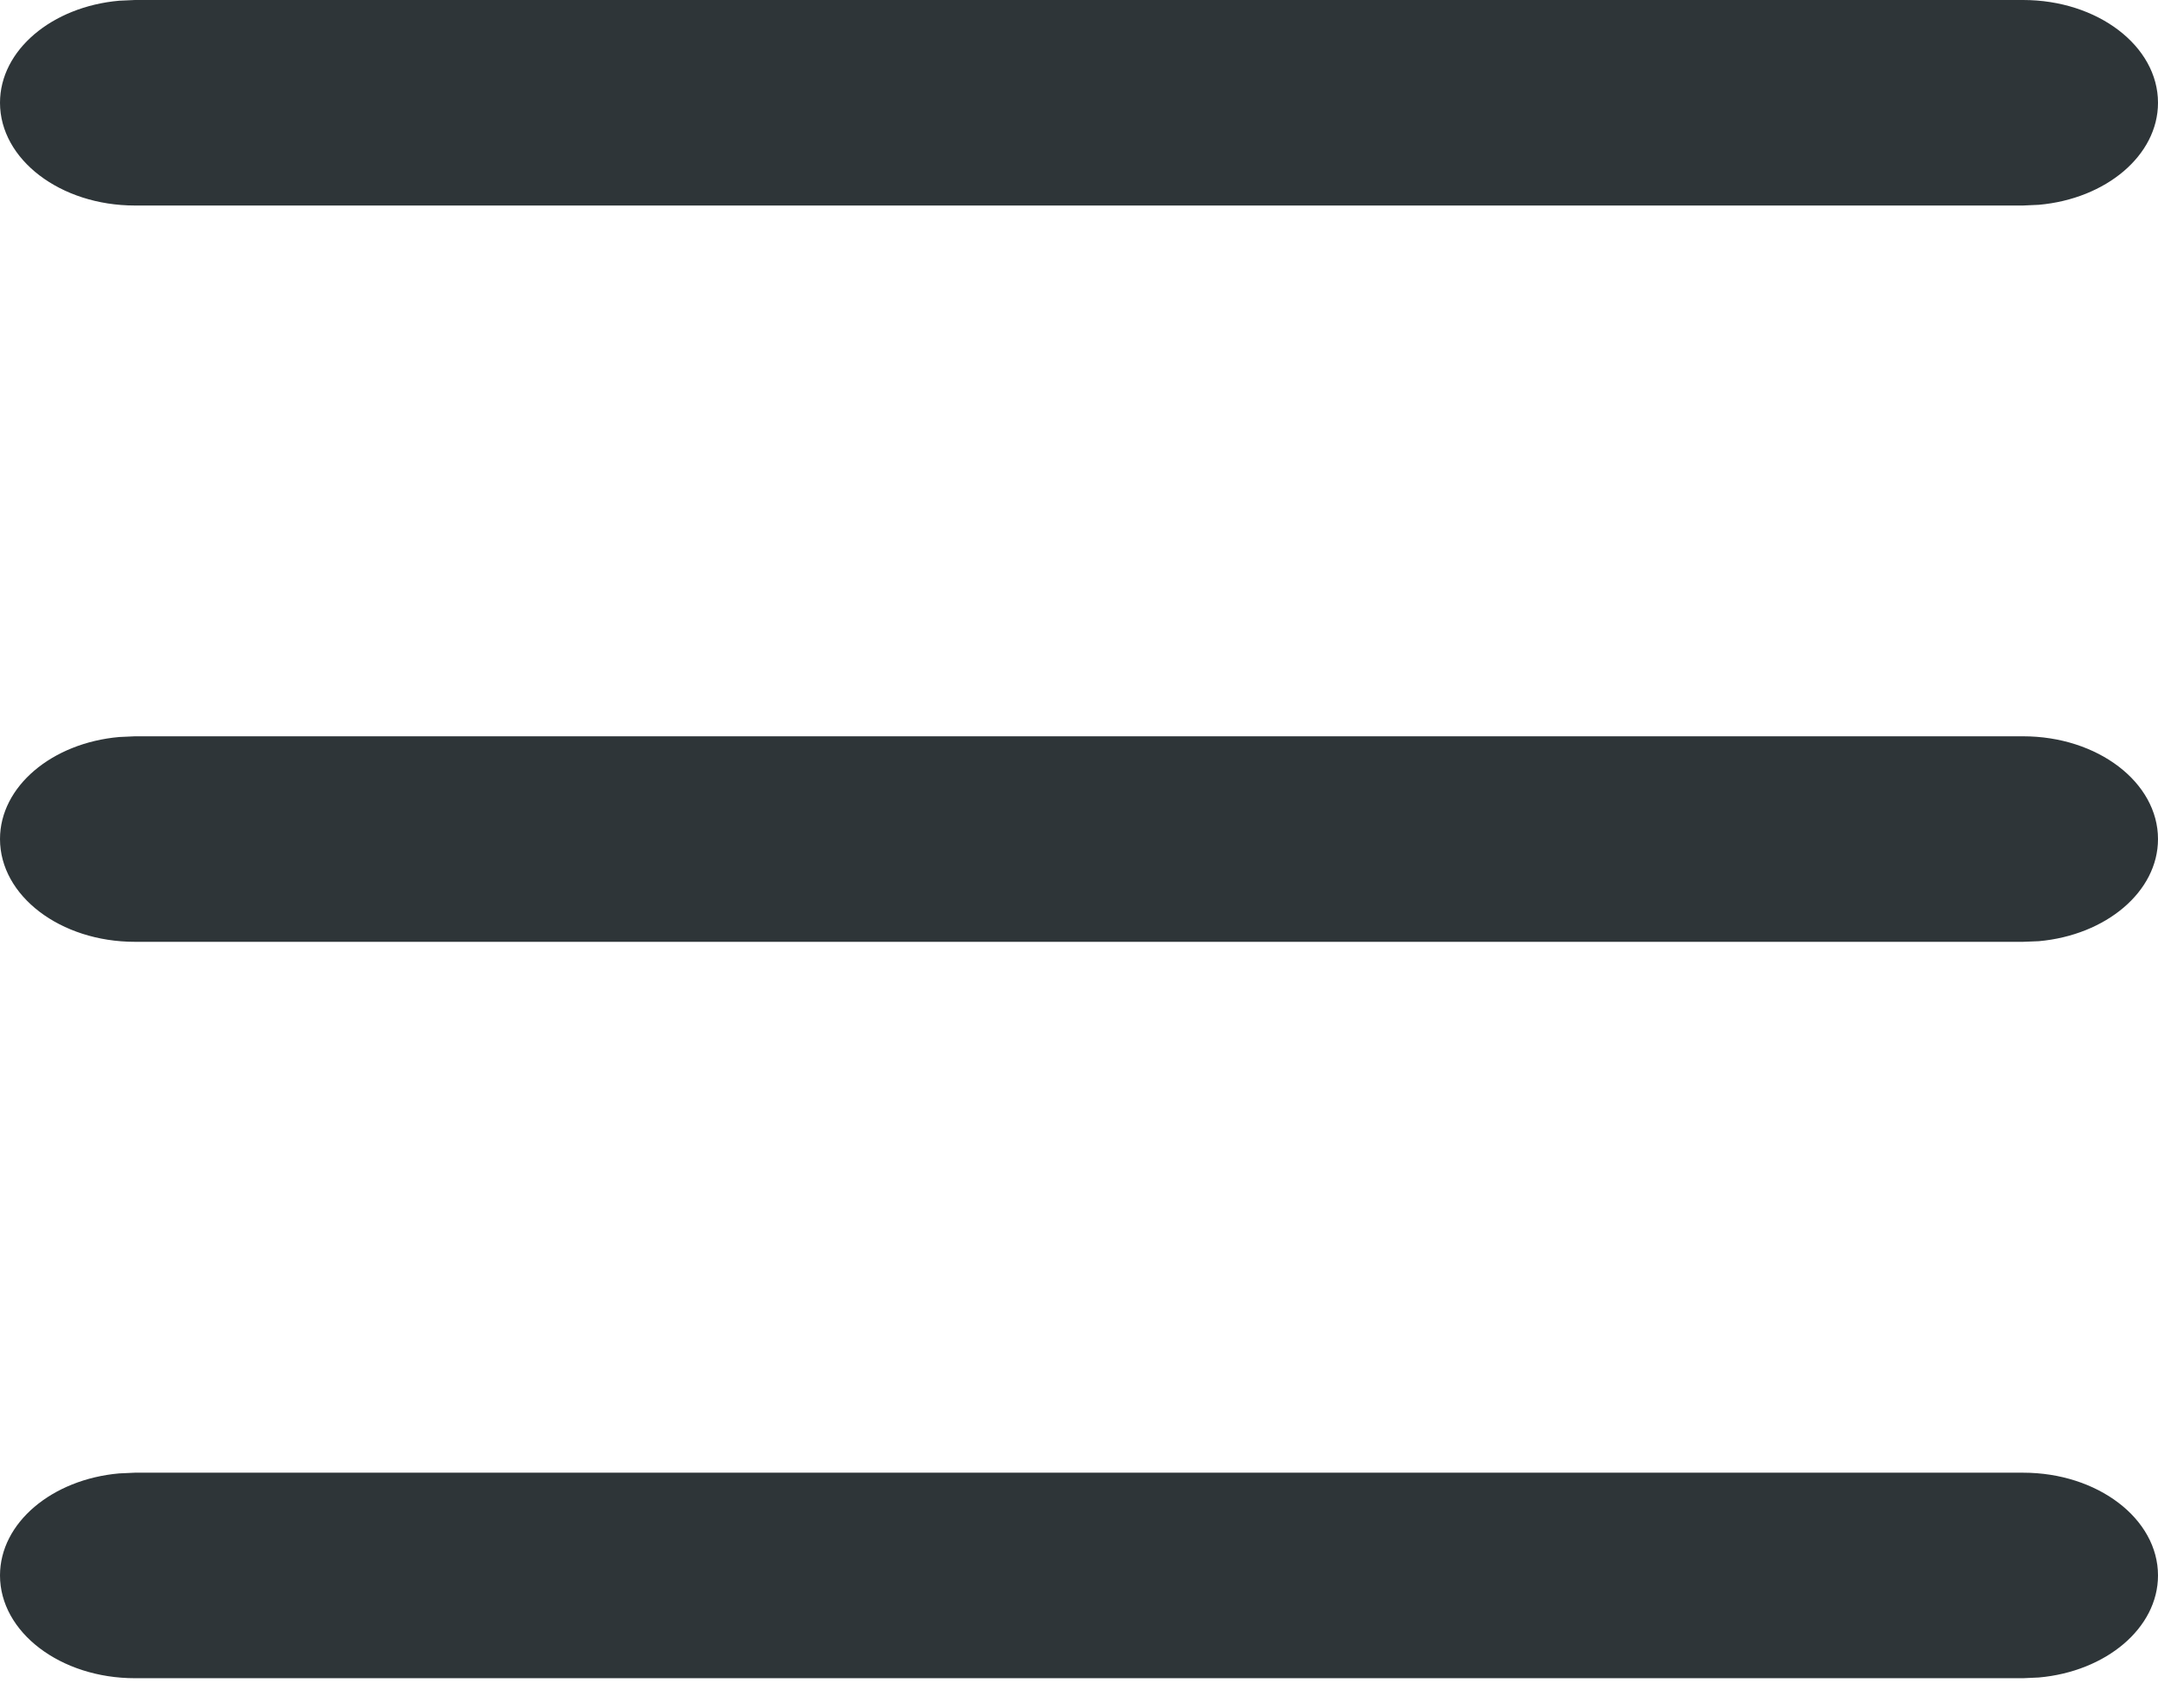<?xml version="1.0" encoding="utf-8"?>
<svg xmlns="http://www.w3.org/2000/svg" fill="none" height="100%" overflow="visible" preserveAspectRatio="none" style="display: block;" viewBox="0 0 24 19" width="100%">
<path clip-rule="evenodd" d="M24 1.143C24 0.512 23.328 0 22.5 0H1.5L1.325 0.008C0.579 0.074 0 0.557 0 1.143C0 1.774 0.672 2.286 1.5 2.286H22.5L22.675 2.278C23.421 2.212 24 1.729 24 1.143ZM22.5 8.19C23.328 8.19 24 8.702 24 9.333C24 9.919 23.421 10.402 22.675 10.469L22.5 10.476H1.5C0.672 10.476 0 9.965 0 9.333C0 8.747 0.579 8.264 1.325 8.198L1.5 8.19H22.5ZM22.5 16.381C23.328 16.381 24 16.893 24 17.524C24 18.11 23.421 18.593 22.675 18.659L22.5 18.667H1.5C0.672 18.667 0 18.155 0 17.524C0 16.938 0.579 16.455 1.325 16.389L1.5 16.381H22.5Z" fill="#2E3538" fill-rule="evenodd" id="Vector"/>
</svg>